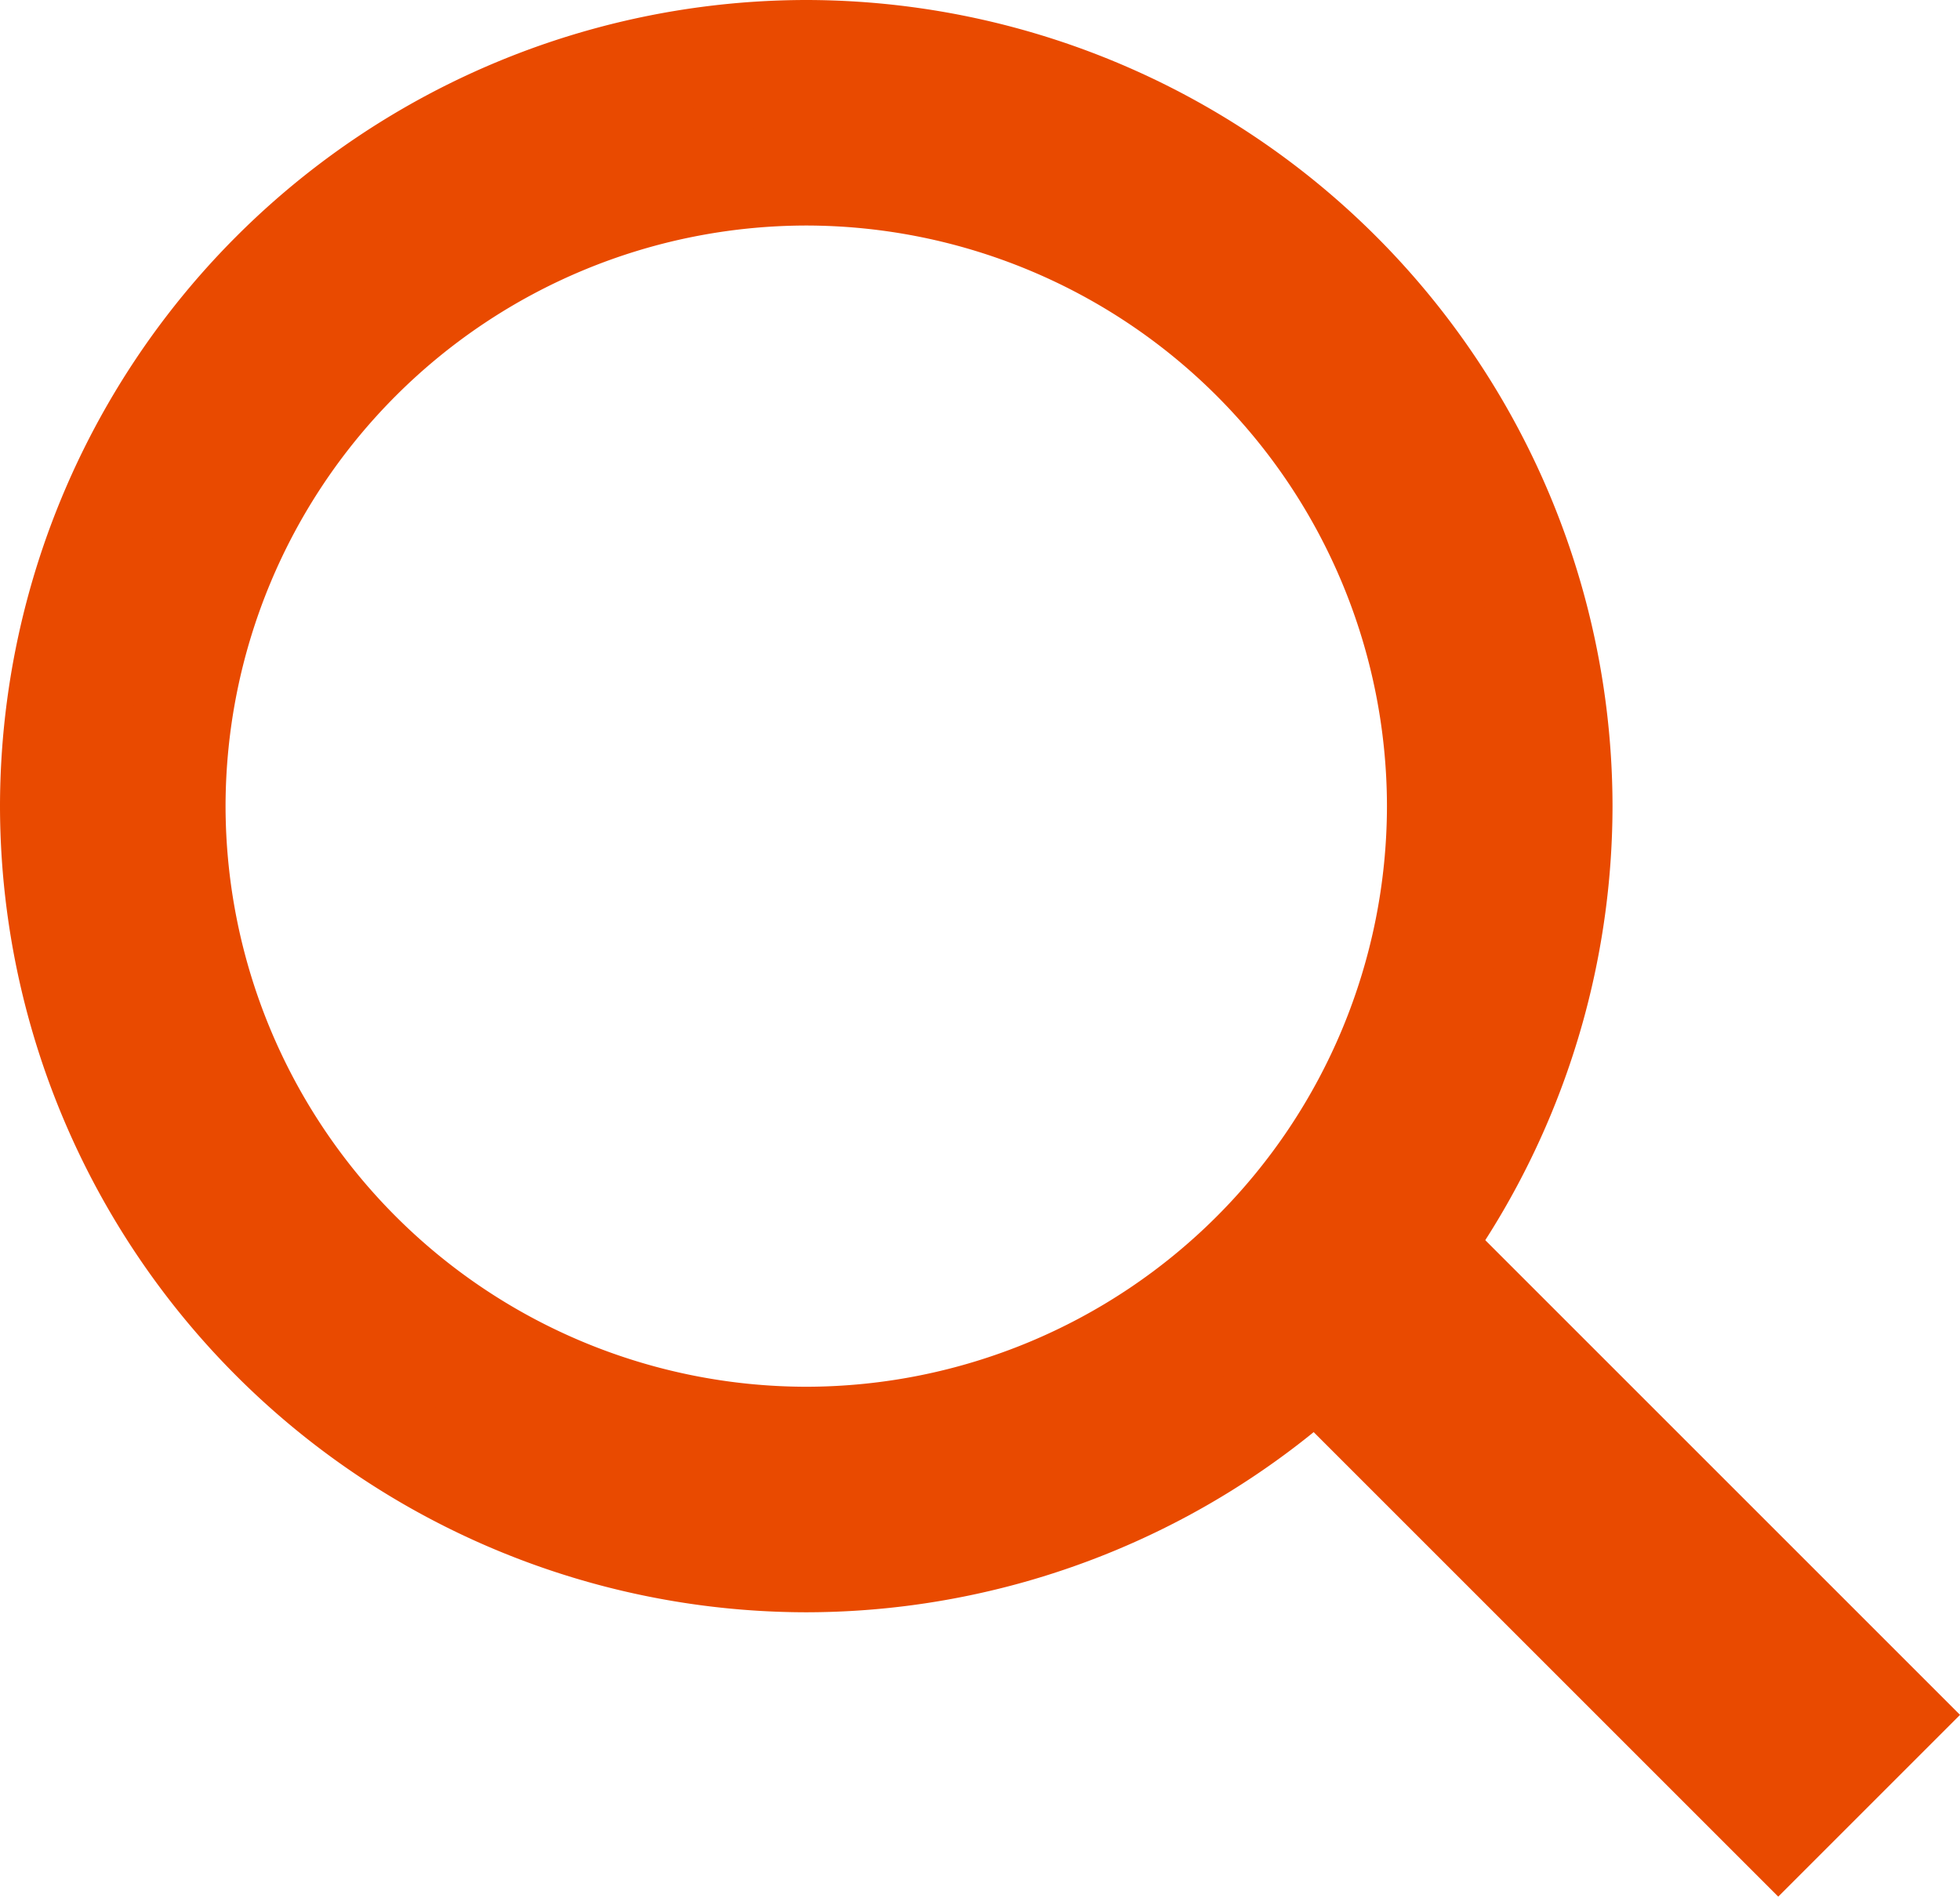 <svg xmlns="http://www.w3.org/2000/svg" width="19.708" height="19.074" viewBox="0 0 19.708 19.074">
  <defs>
    <style>
      .cls-1 {
        fill: #e94a00;
        stroke: #e94a00;
      }
    </style>
  </defs>
  <g id="Iconen" transform="translate(-1518.986 -74.5)">
    <g id="Iconen-2" data-name="Iconen" transform="translate(1519.486 75)">
      <g id="Group_21" data-name="Group 21" transform="translate(0)">
        <path id="Path_31" data-name="Path 31" class="cls-1" d="M20.607-460.786A7.616,7.616,0,0,1,13-468.393,7.616,7.616,0,0,1,20.607-476a7.616,7.616,0,0,1,7.607,7.607A7.616,7.616,0,0,1,20.607-460.786Zm0-13.946a6.346,6.346,0,0,0-6.339,6.339,6.346,6.346,0,0,0,6.339,6.339,6.346,6.346,0,0,0,6.339-6.339A6.346,6.346,0,0,0,20.607-474.732Z" transform="translate(-13 476)"/>
      </g>
      <g id="Group_22" data-name="Group 22" transform="translate(12.23 11.596)">
        <rect id="Rectangle_46" data-name="Rectangle 46" class="cls-1" width="1.585" height="7.284" transform="translate(0 1.12) rotate(-45)"/>
      </g>
    </g>
  </g>
</svg>
